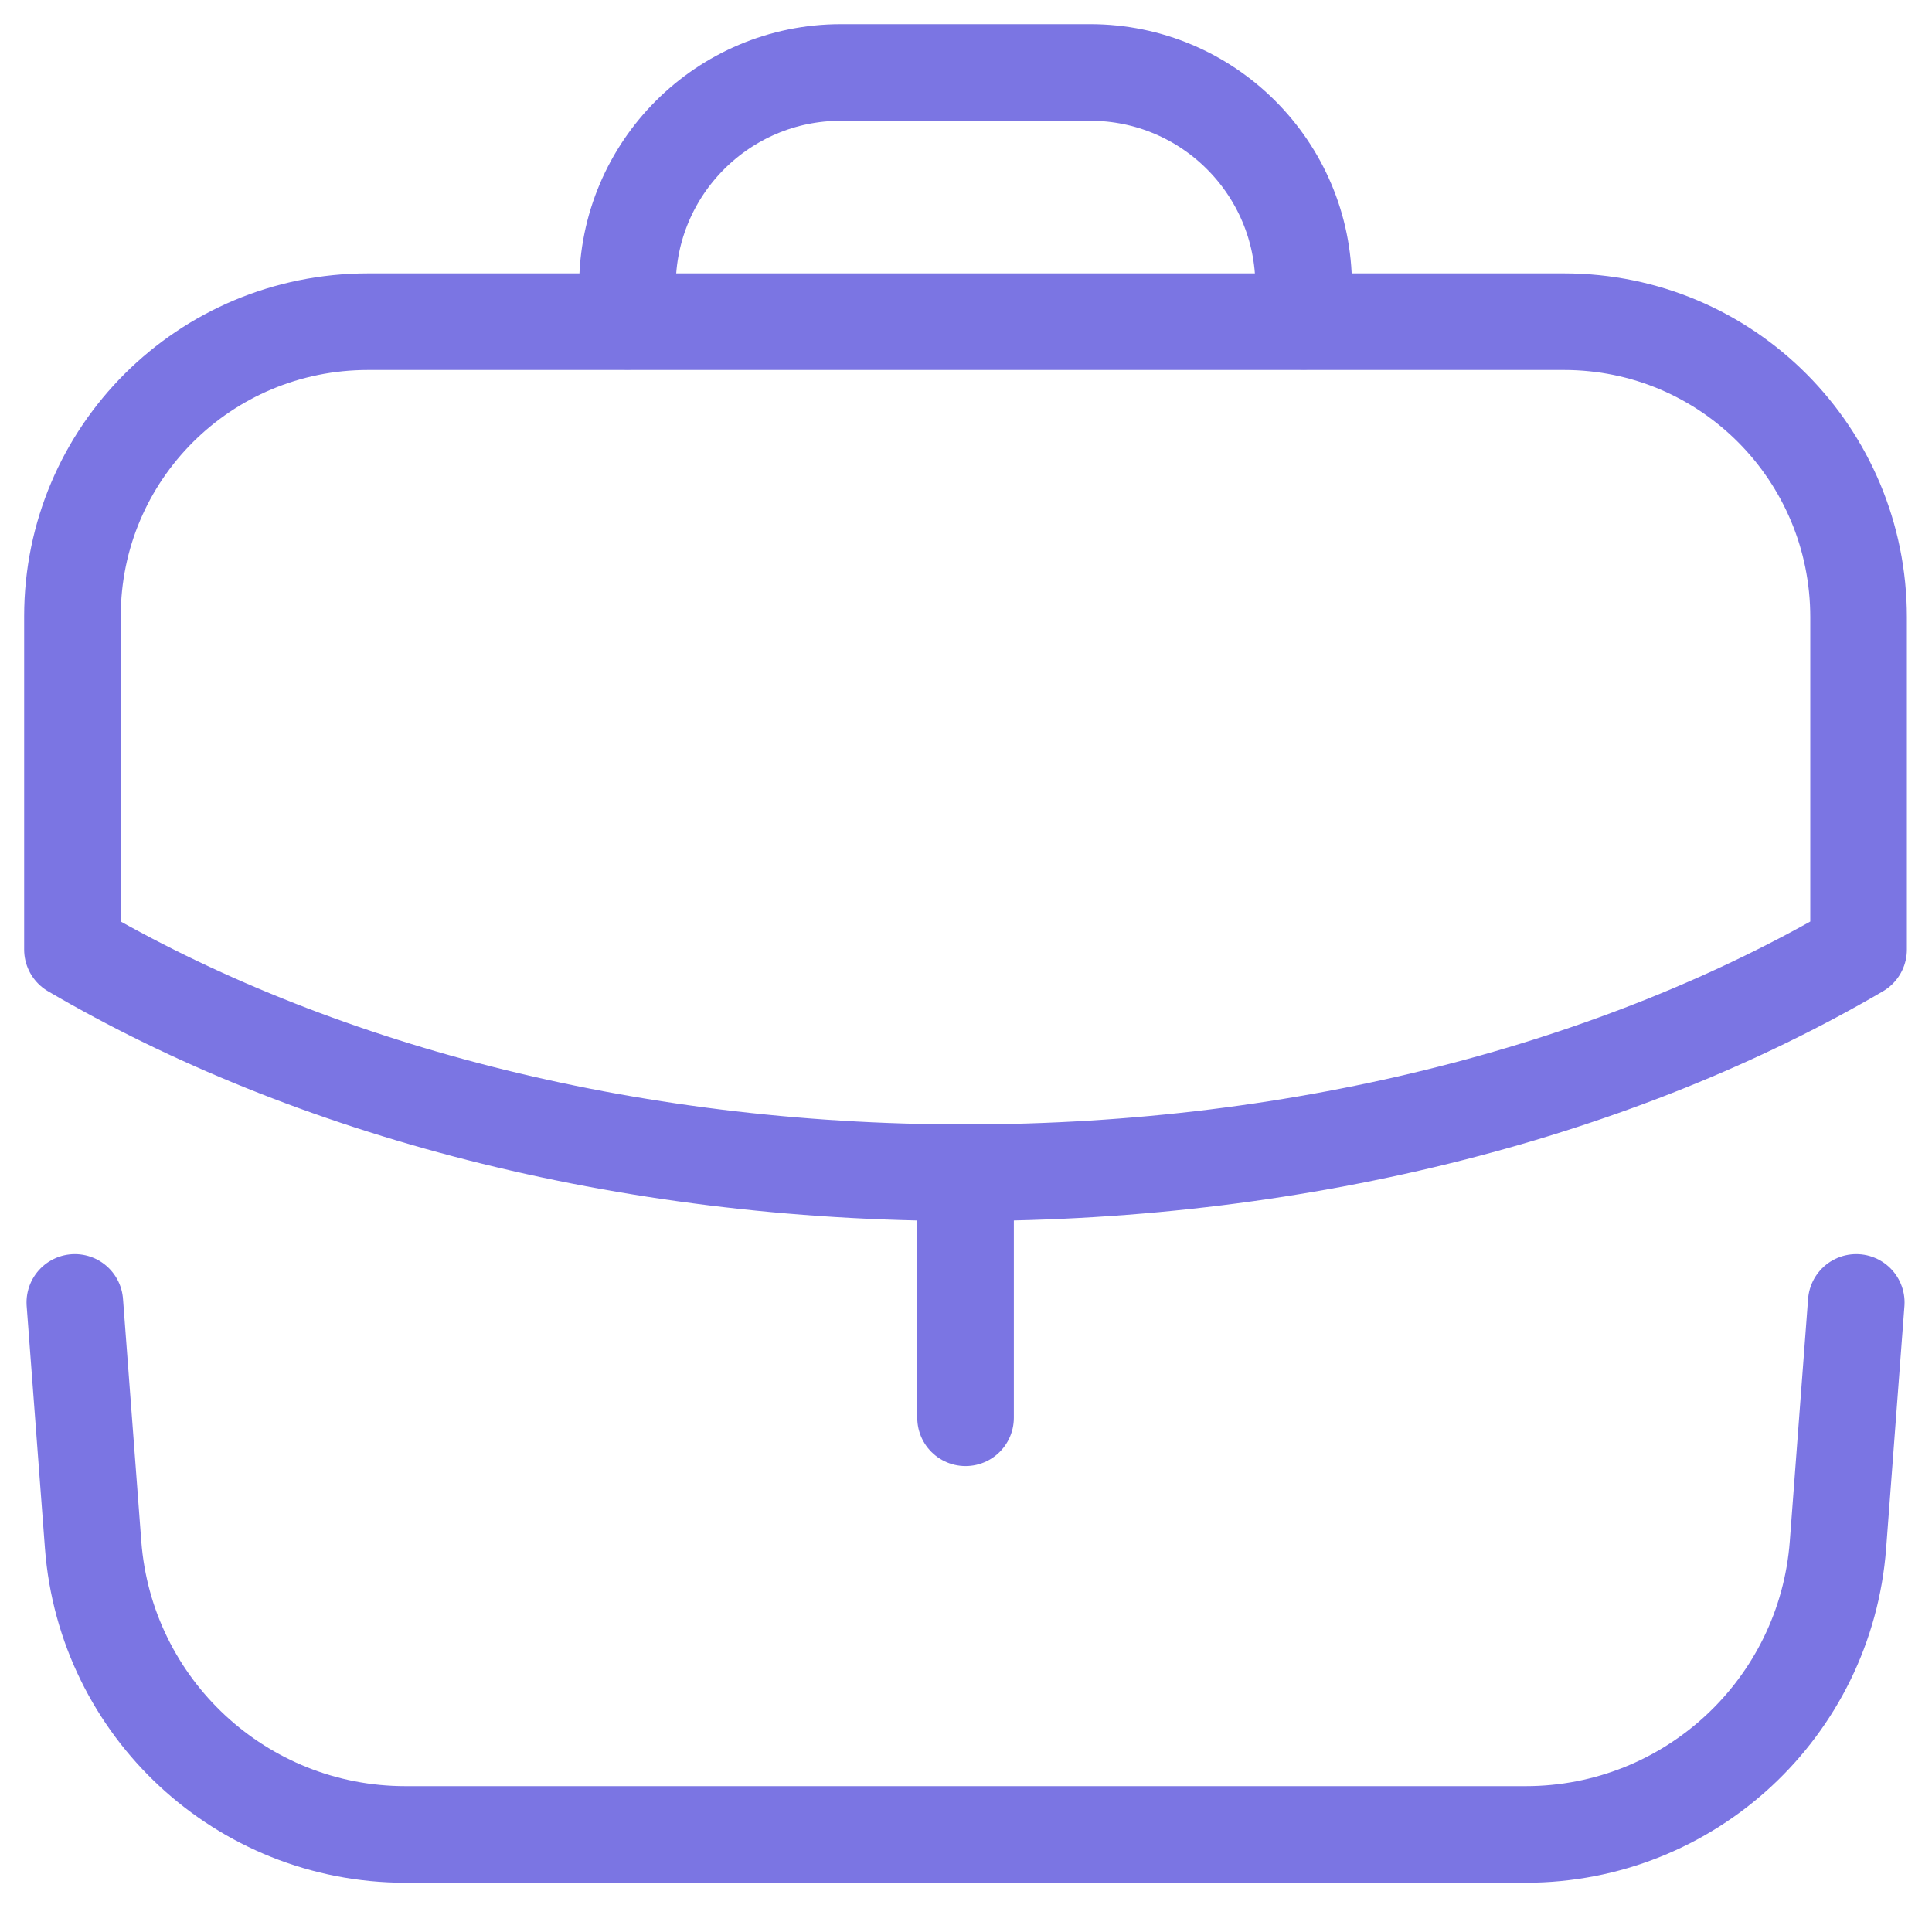 <svg width="30" height="30" viewBox="0 0 30 30" fill="none" xmlns="http://www.w3.org/2000/svg">
<path d="M14.993 22.015V18.209" stroke="#7B75E3" stroke-width="1.5" stroke-linecap="round" stroke-linejoin="round"/>
<path fill-rule="evenodd" clip-rule="evenodd" d="M24.285 4.995C26.82 4.995 28.86 7.05 28.86 9.585V14.745C25.17 16.905 20.295 18.21 14.985 18.21C9.675 18.21 4.815 16.905 1.125 14.745V9.57C1.125 7.035 3.18 4.995 5.715 4.995H24.285Z" stroke="#7B75E3" stroke-width="1.5" stroke-linecap="round" stroke-linejoin="round"/>
<path d="M20.243 4.989V4.44C20.243 2.61 18.758 1.125 16.928 1.125H13.058C11.228 1.125 9.743 2.61 9.743 4.44V4.989" stroke="#7B75E3" stroke-width="1.5" stroke-linecap="round" stroke-linejoin="round"/>
<path d="M1.162 20.224L1.446 23.988C1.638 26.524 3.751 28.485 6.294 28.485H23.692C26.235 28.485 28.348 26.524 28.54 23.988L28.824 20.224" stroke="#7B75E3" stroke-width="1.5" stroke-linecap="round" stroke-linejoin="round"/>
</svg>
